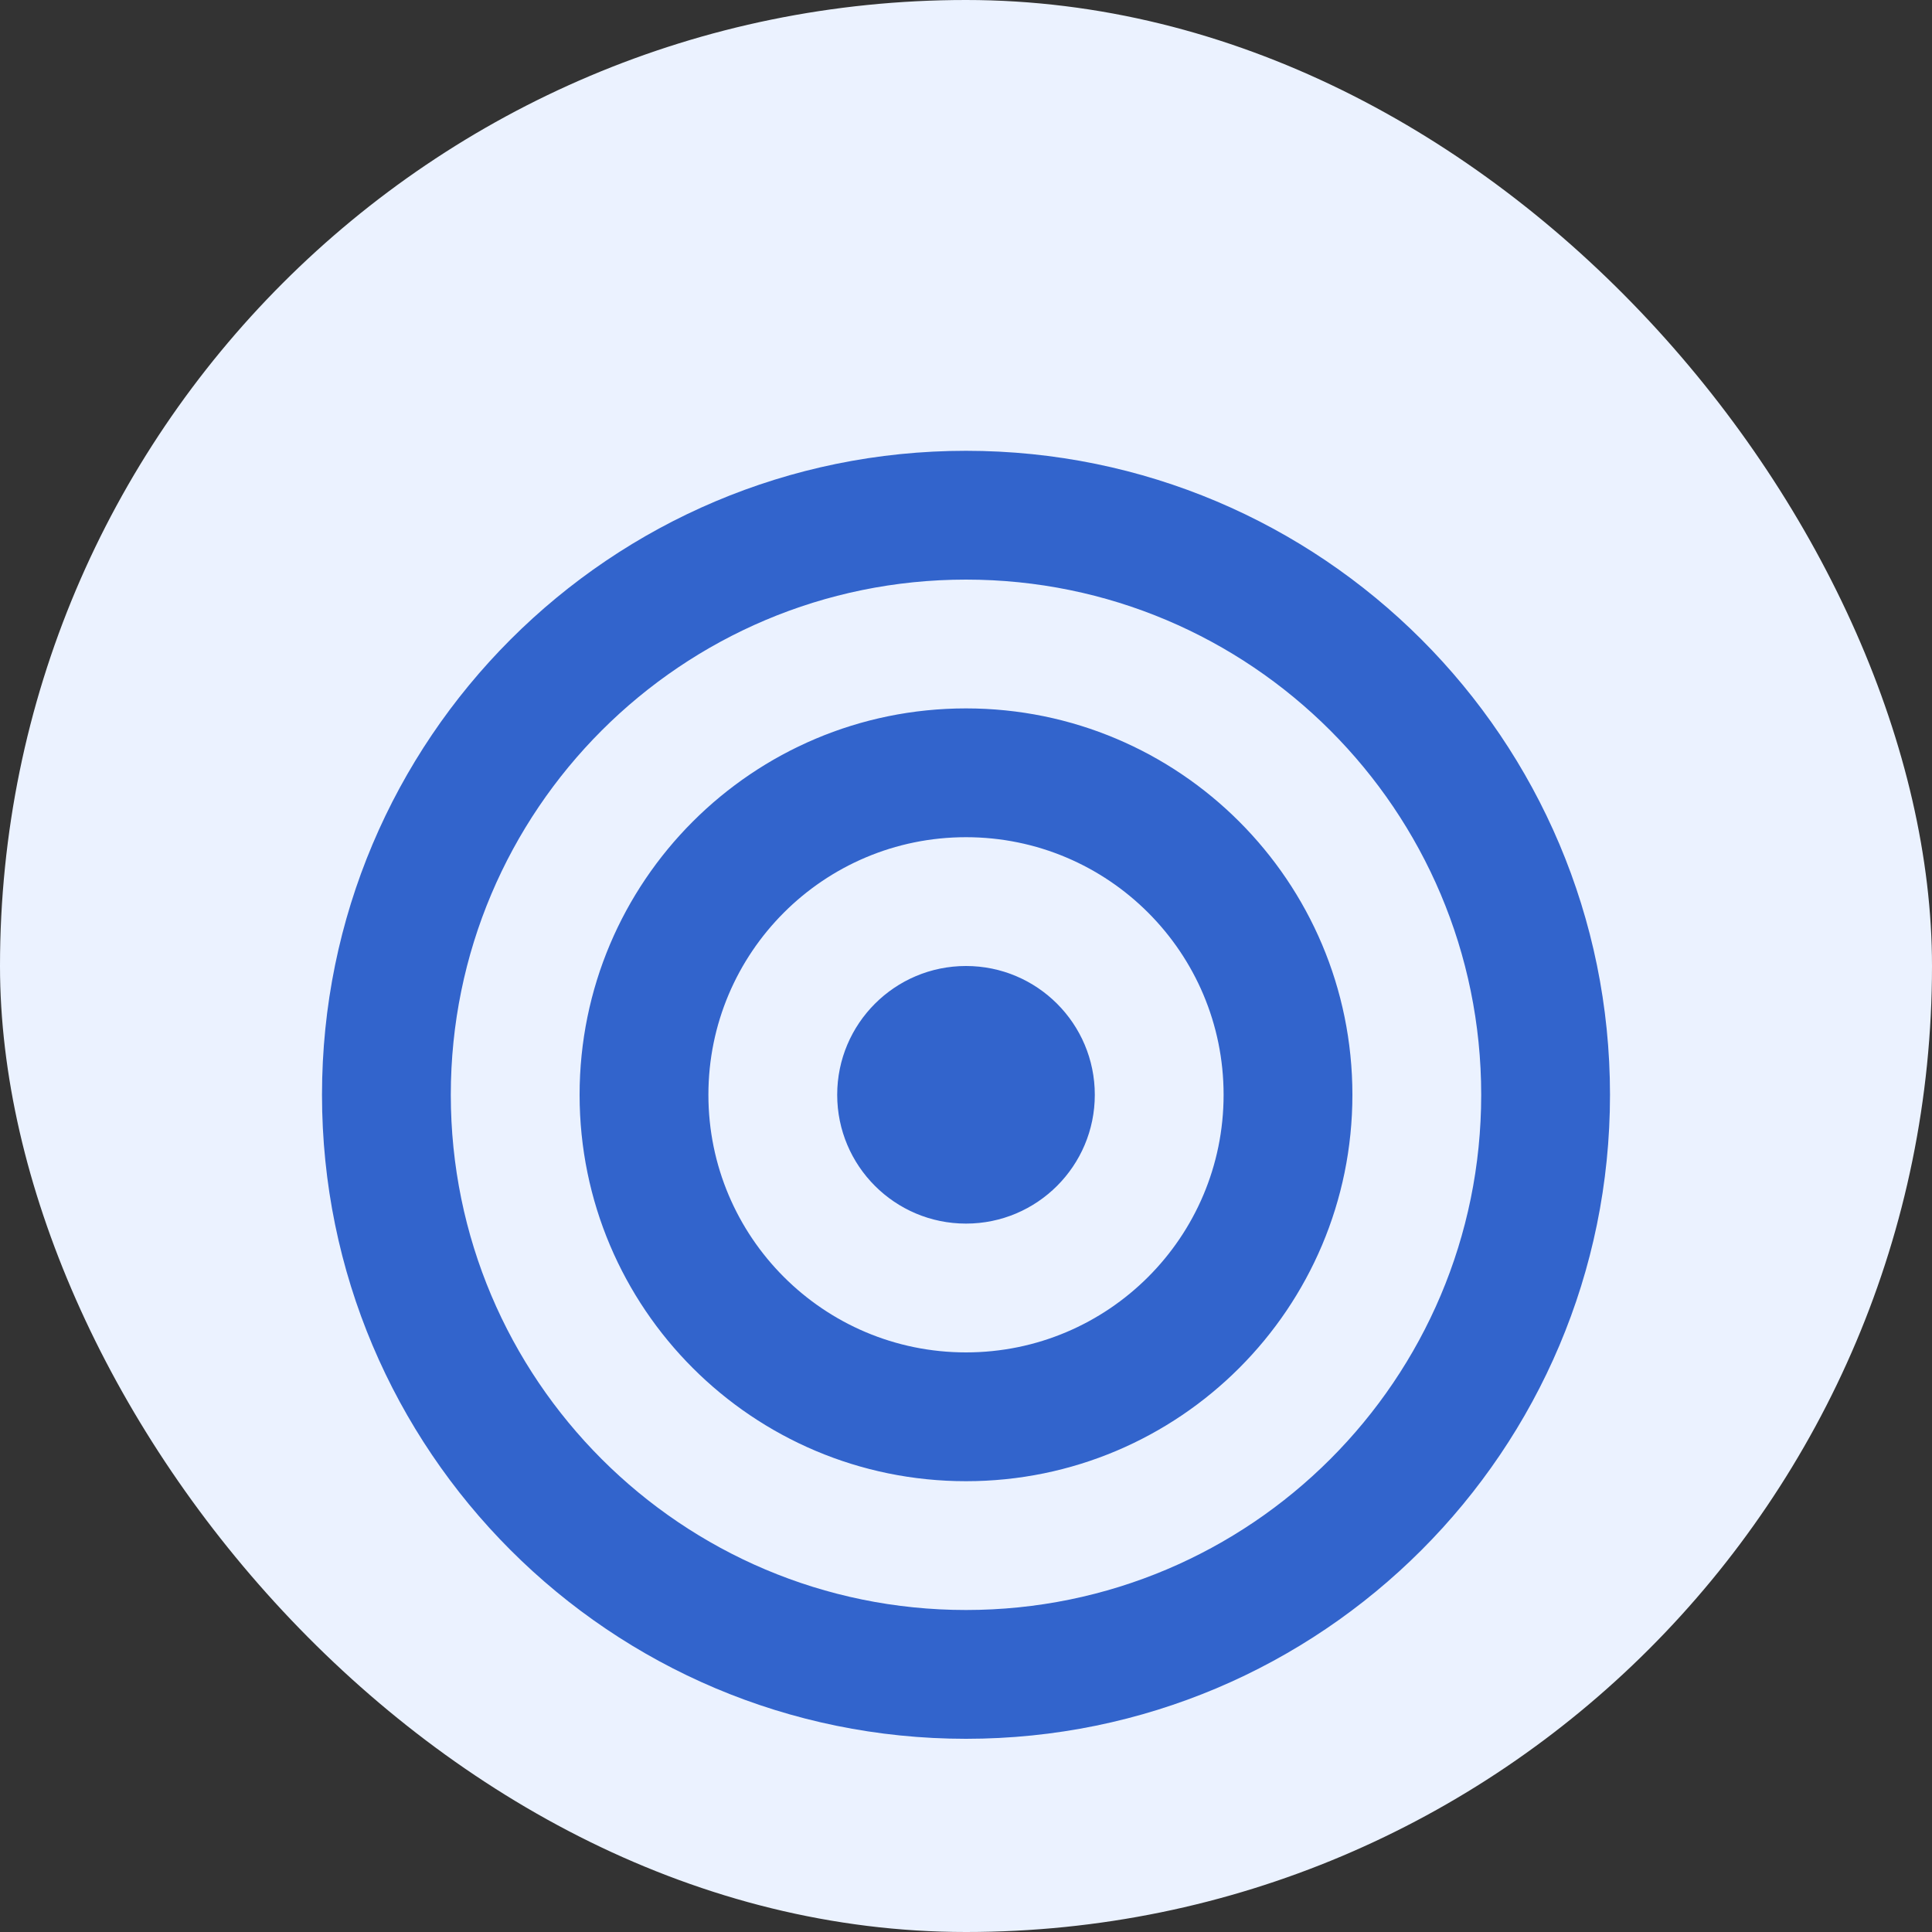 <svg width="60" height="60" viewBox="0 0 60 60" fill="none" xmlns="http://www.w3.org/2000/svg">
  <rect x="0" y="0" width="60" height="60" fill="#333333" stroke="none"/>
  <rect width="60" height="60" rx="30" fill="#EBF2FF"/>
  <path d="M30 14C18.954 14 10 22.954 10 34C10 45.046 18.954 54 30 54C41.046 54 50 45.046 50 34C50 22.954 41.046 14 30 14ZM30 18C38.837 18 46 25.163 46 34C46 42.837 38.837 50 30 50C21.163 50 14 42.837 14 34C14 25.163 21.163 18 30 18ZM30 22C23.373 22 18 27.373 18 34C18 40.627 23.373 46 30 46C36.627 46 42 40.627 42 34C42 27.373 36.627 22 30 22ZM30 26C34.418 26 38 29.582 38 34C38 38.418 34.418 42 30 42C25.582 42 22 38.418 22 34C22 29.582 25.582 26 30 26ZM30 30C27.791 30 26 31.791 26 34C26 36.209 27.791 38 30 38C32.209 38 34 36.209 34 34C34 31.791 32.209 30 30 30Z" fill="#3264cc"/>
</svg>